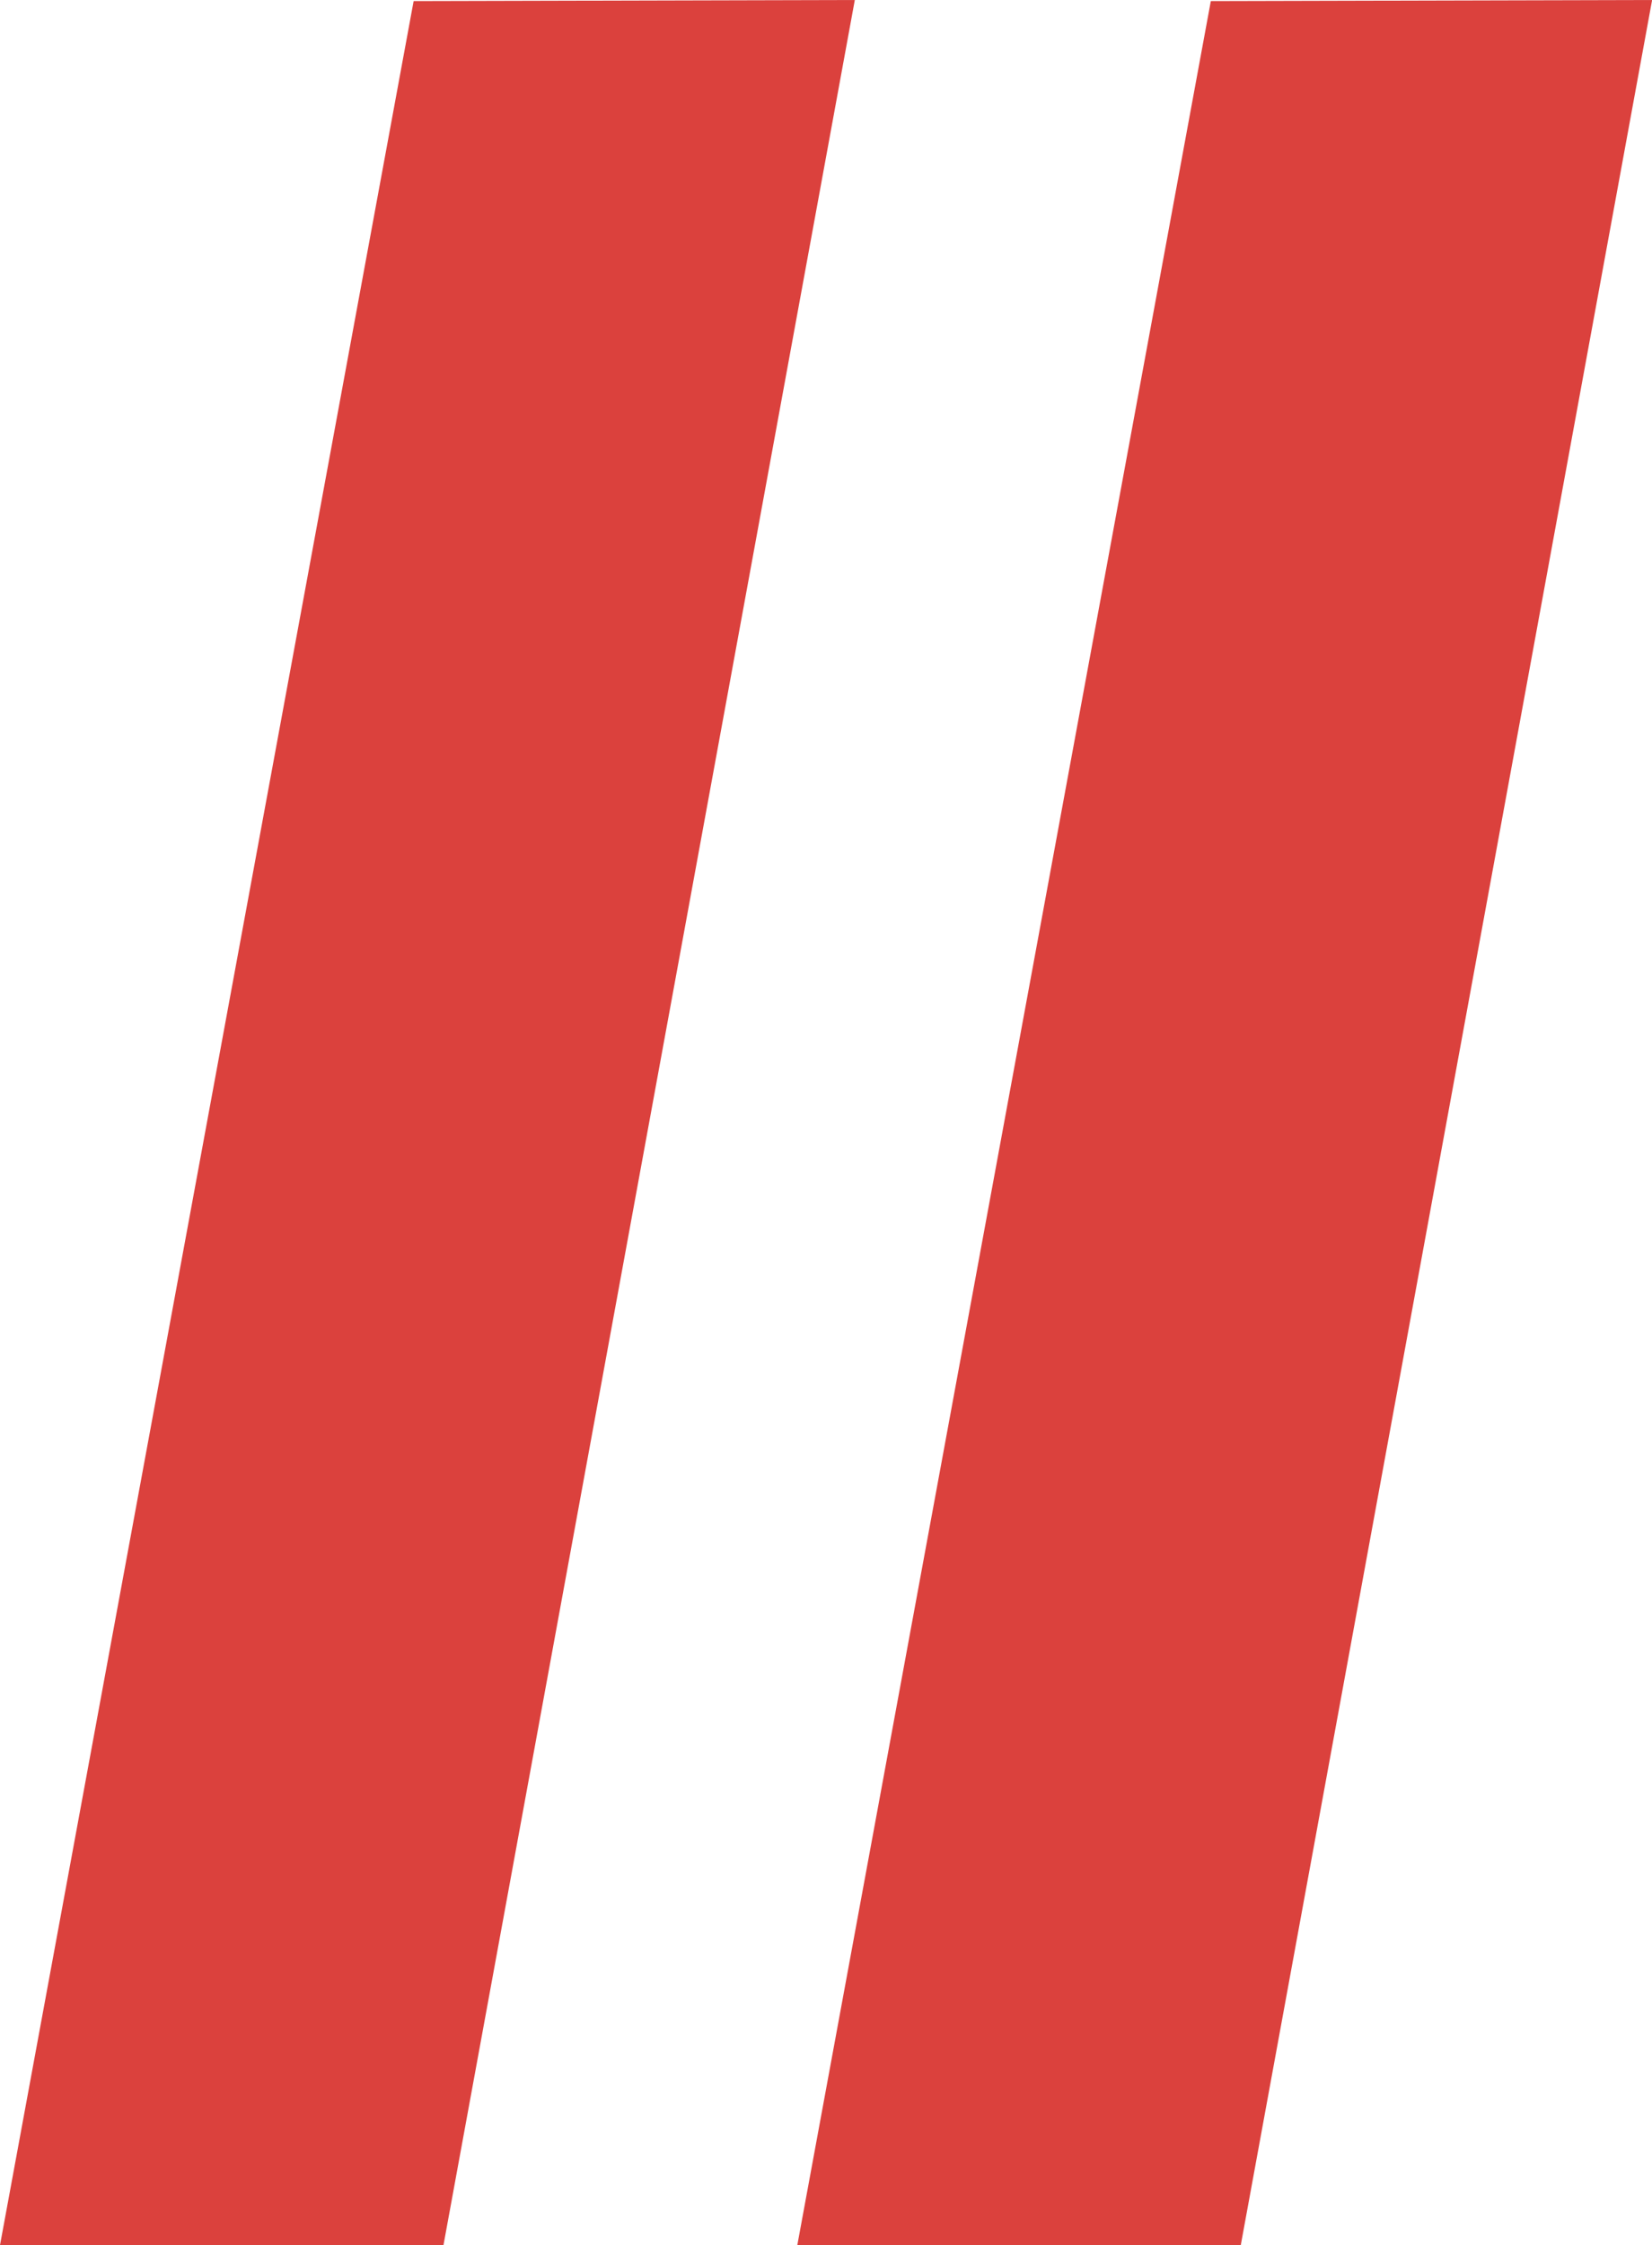 <?xml version="1.0" encoding="UTF-8"?>
<svg id="Layer_1" data-name="Layer 1" xmlns="http://www.w3.org/2000/svg" viewBox="0 0 137.31 186.48">
  <defs>
    <style>
      .cls-1 {
        fill: #db413d;
        fill-rule: evenodd;
      }
    </style>
  </defs>
  <g id="Group_62" data-name="Group 62">
    <path id="path26" class="cls-1" d="m0,186.48L34.38.09,71.05,0l-34.19,186.48"/>
    <path id="path26-2" class="cls-1" d="m66.27,186.48C66.34,186.05,100.64.09,100.64.09L137.32,0l-34.19,186.48"/>
  </g>
</svg>